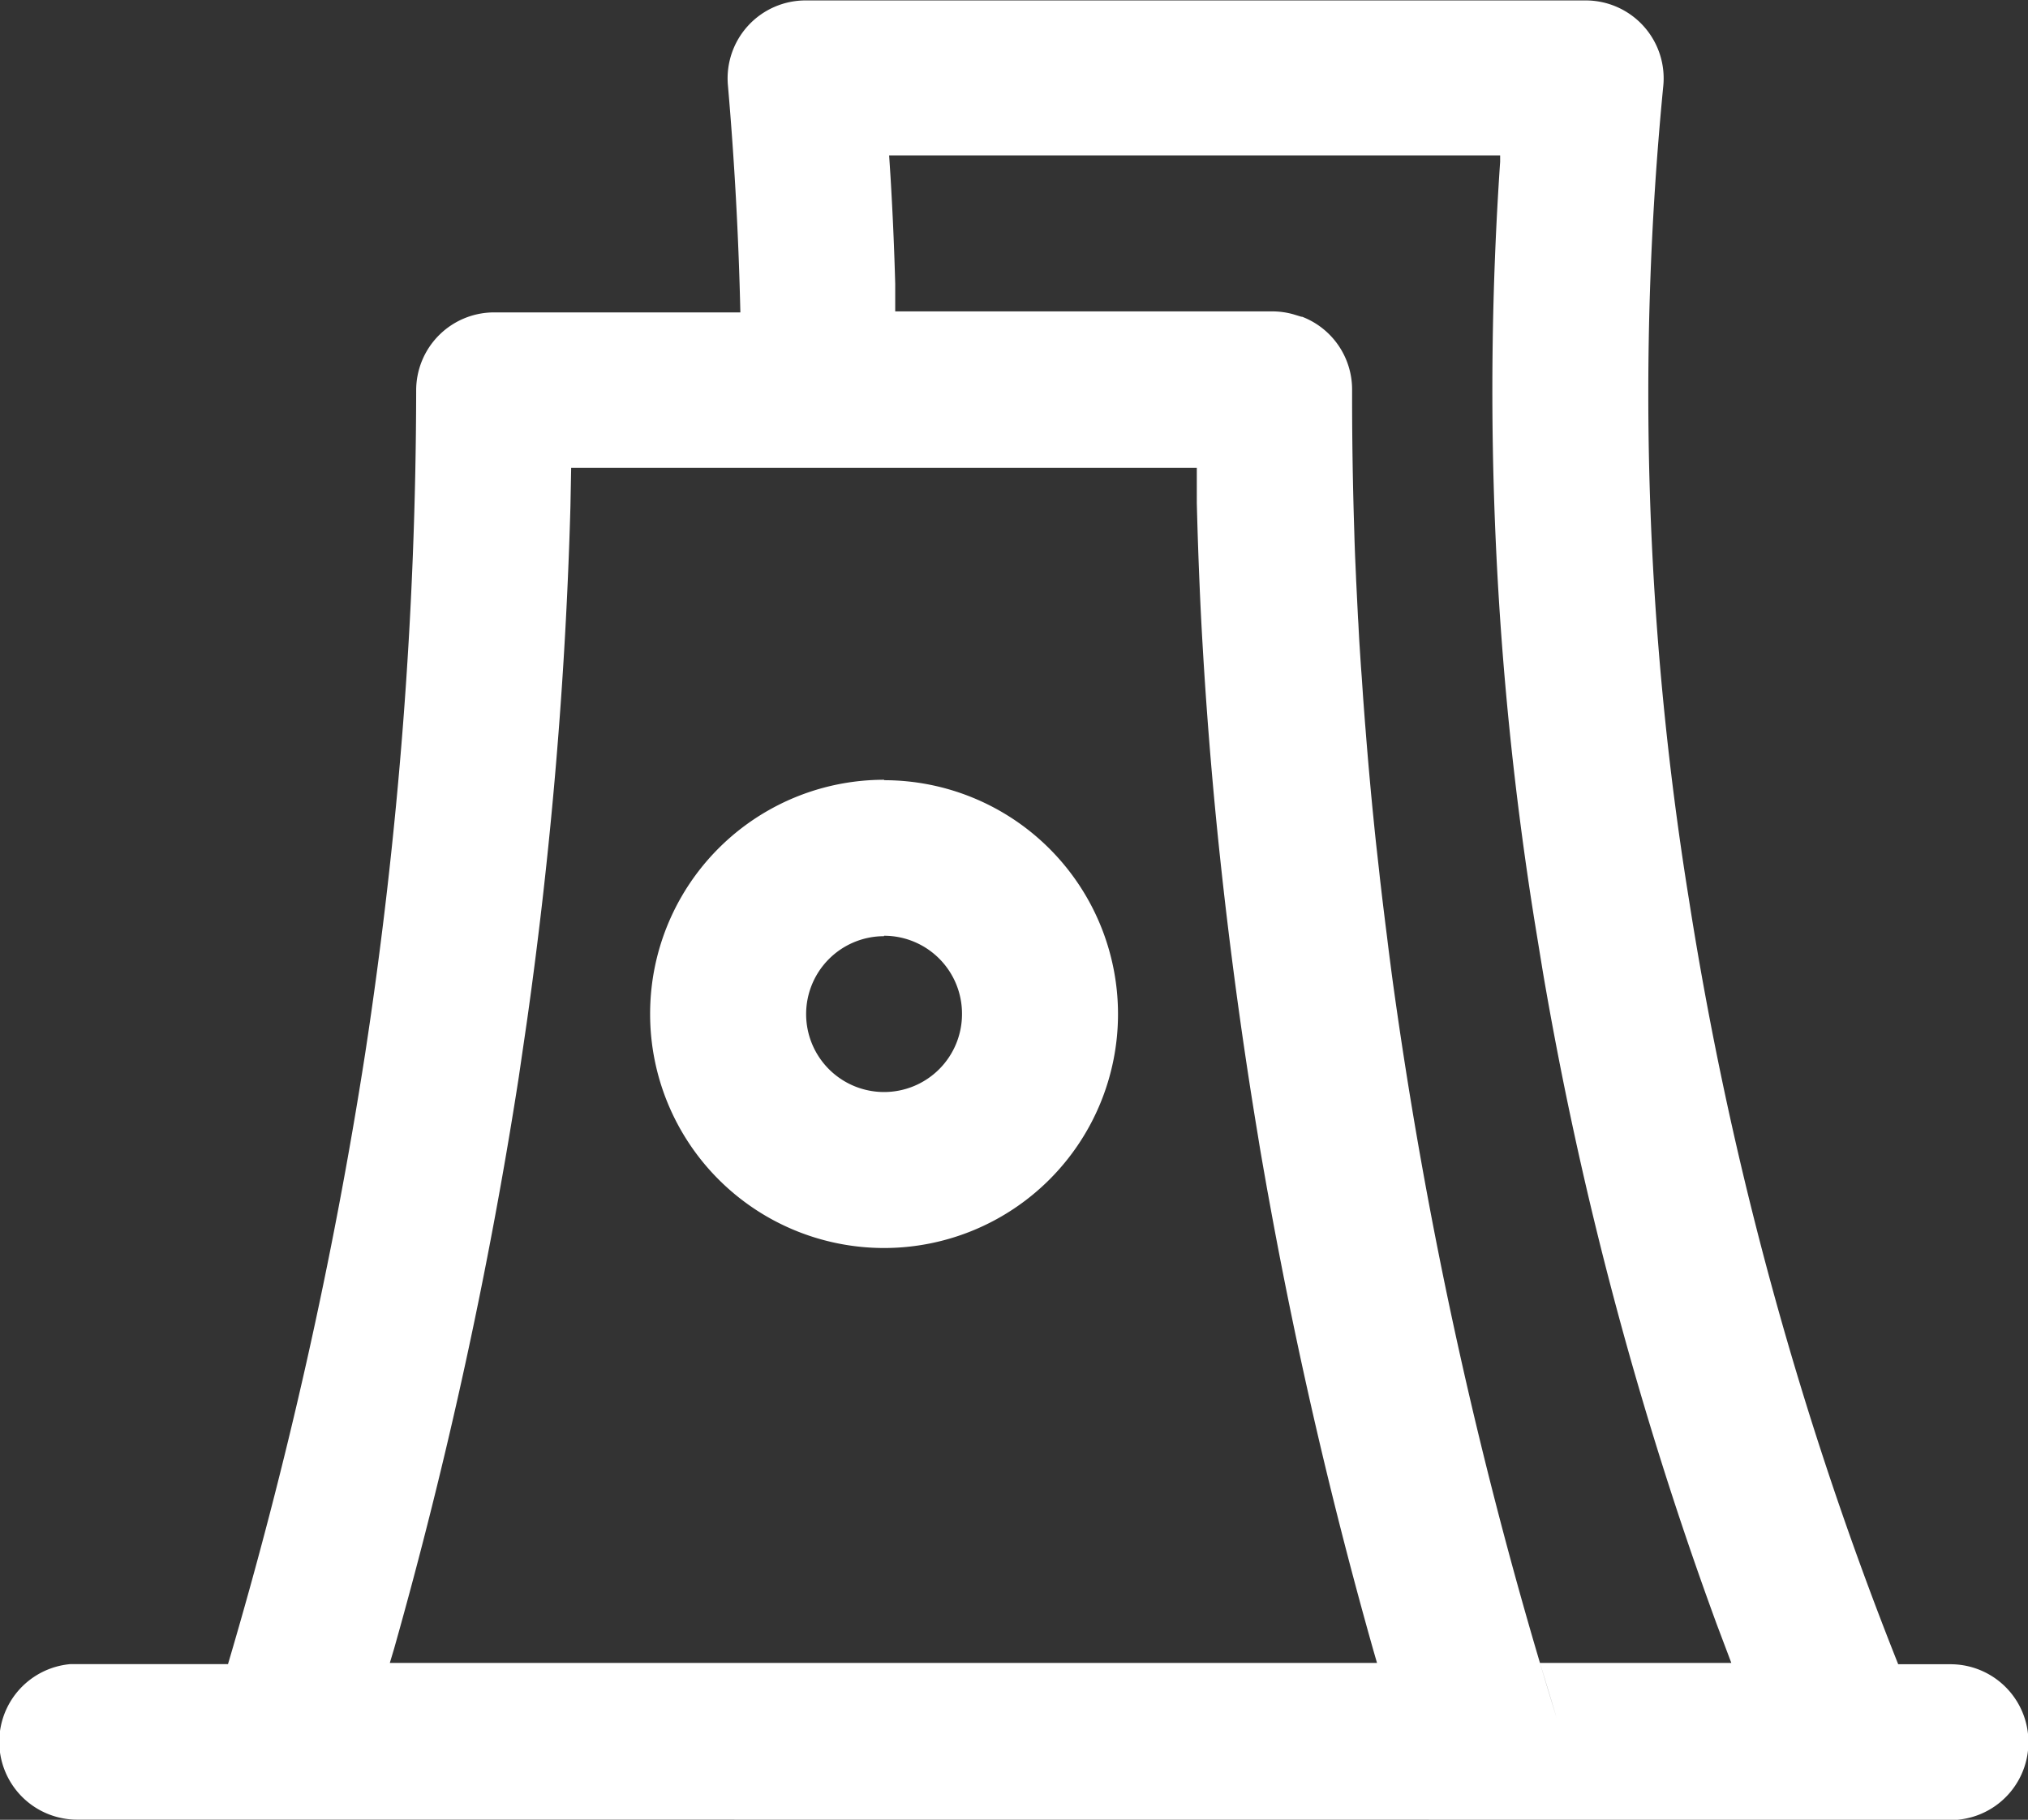 <svg xmlns="http://www.w3.org/2000/svg" width="14" height="12.565" viewBox="0 0 14 12.565"><rect x="0" y="0" width="14" height="12.565" fill="#333333" stroke="none"/><defs><style>.a{fill:#fff;}</style></defs><path class="a" d="M96.554,151.231a.538.538,0,0,1-.052-1.074l.052,0h1.035a32.514,32.514,0,0,0,.946-4.21,30.559,30.559,0,0,0,.353-4.586.538.538,0,0,1,.538-.537h1.7q-.018-.786-.086-1.569a.538.538,0,0,1,.536-.585h5.385a.538.538,0,0,1,.536.593,21.882,21.882,0,0,0,.176,5.606,24.529,24.529,0,0,0,1.446,5.289h.355a.538.538,0,0,1,.052,1.074l-.052,0Zm7.723-9.334H99.958l-.005.263a31.551,31.551,0,0,1-.3,3.556l-.057.39a33.329,33.329,0,0,1-.86,3.943l-.03.1h6.815l-.024-.083q-.428-1.512-.711-3.059-.046-.251-.088-.5l.073.419q-.225-1.256-.353-2.527-.063-.63-.1-1.261-.013-.217-.022-.434-.012-.282-.019-.564Zm.722-1.043.005,0a.538.538,0,0,1,.345.5v.051q0,.552.021,1.1l-.006-.163q.005.165.013.331l-.007-.168q.008.213.02.427l-.013-.258q.009.207.022.416l-.009-.158c.006.126.014.252.023.378l-.014-.221q.012.2.027.4l-.013-.183q.013.2.029.4l-.016-.212c.009.124.019.248.029.372l-.013-.16c.01.126.021.252.032.378l-.019-.218q.019.223.041.447l-.022-.229c.013.138.027.277.041.416l-.019-.187q.021.208.045.416l-.025-.229q.02.192.043.384l-.018-.154c.015.133.032.266.048.4l-.03-.245q.027.223.057.448l-.027-.2q.024.188.05.377l-.024-.174a31.826,31.826,0,0,0,1.146,5.192l-.115-.379h1.321l-.1-.265a25.572,25.572,0,0,1-1.2-4.5l-.058-.355a23.2,23.2,0,0,1-.238-5.245l0-.044h-4.218l.01.154q.022.368.032.733l0,.19h2.6a.539.539,0,0,1,.148.02h0Zm-2.881,3.2a1.615,1.615,0,1,1-1.615,1.615A1.615,1.615,0,0,1,102.118,144.051Zm0,1.077a.538.538,0,1,0,.538.538A.538.538,0,0,0,102.118,145.128Z" transform="translate(-96.015 -138.667)"/></svg>